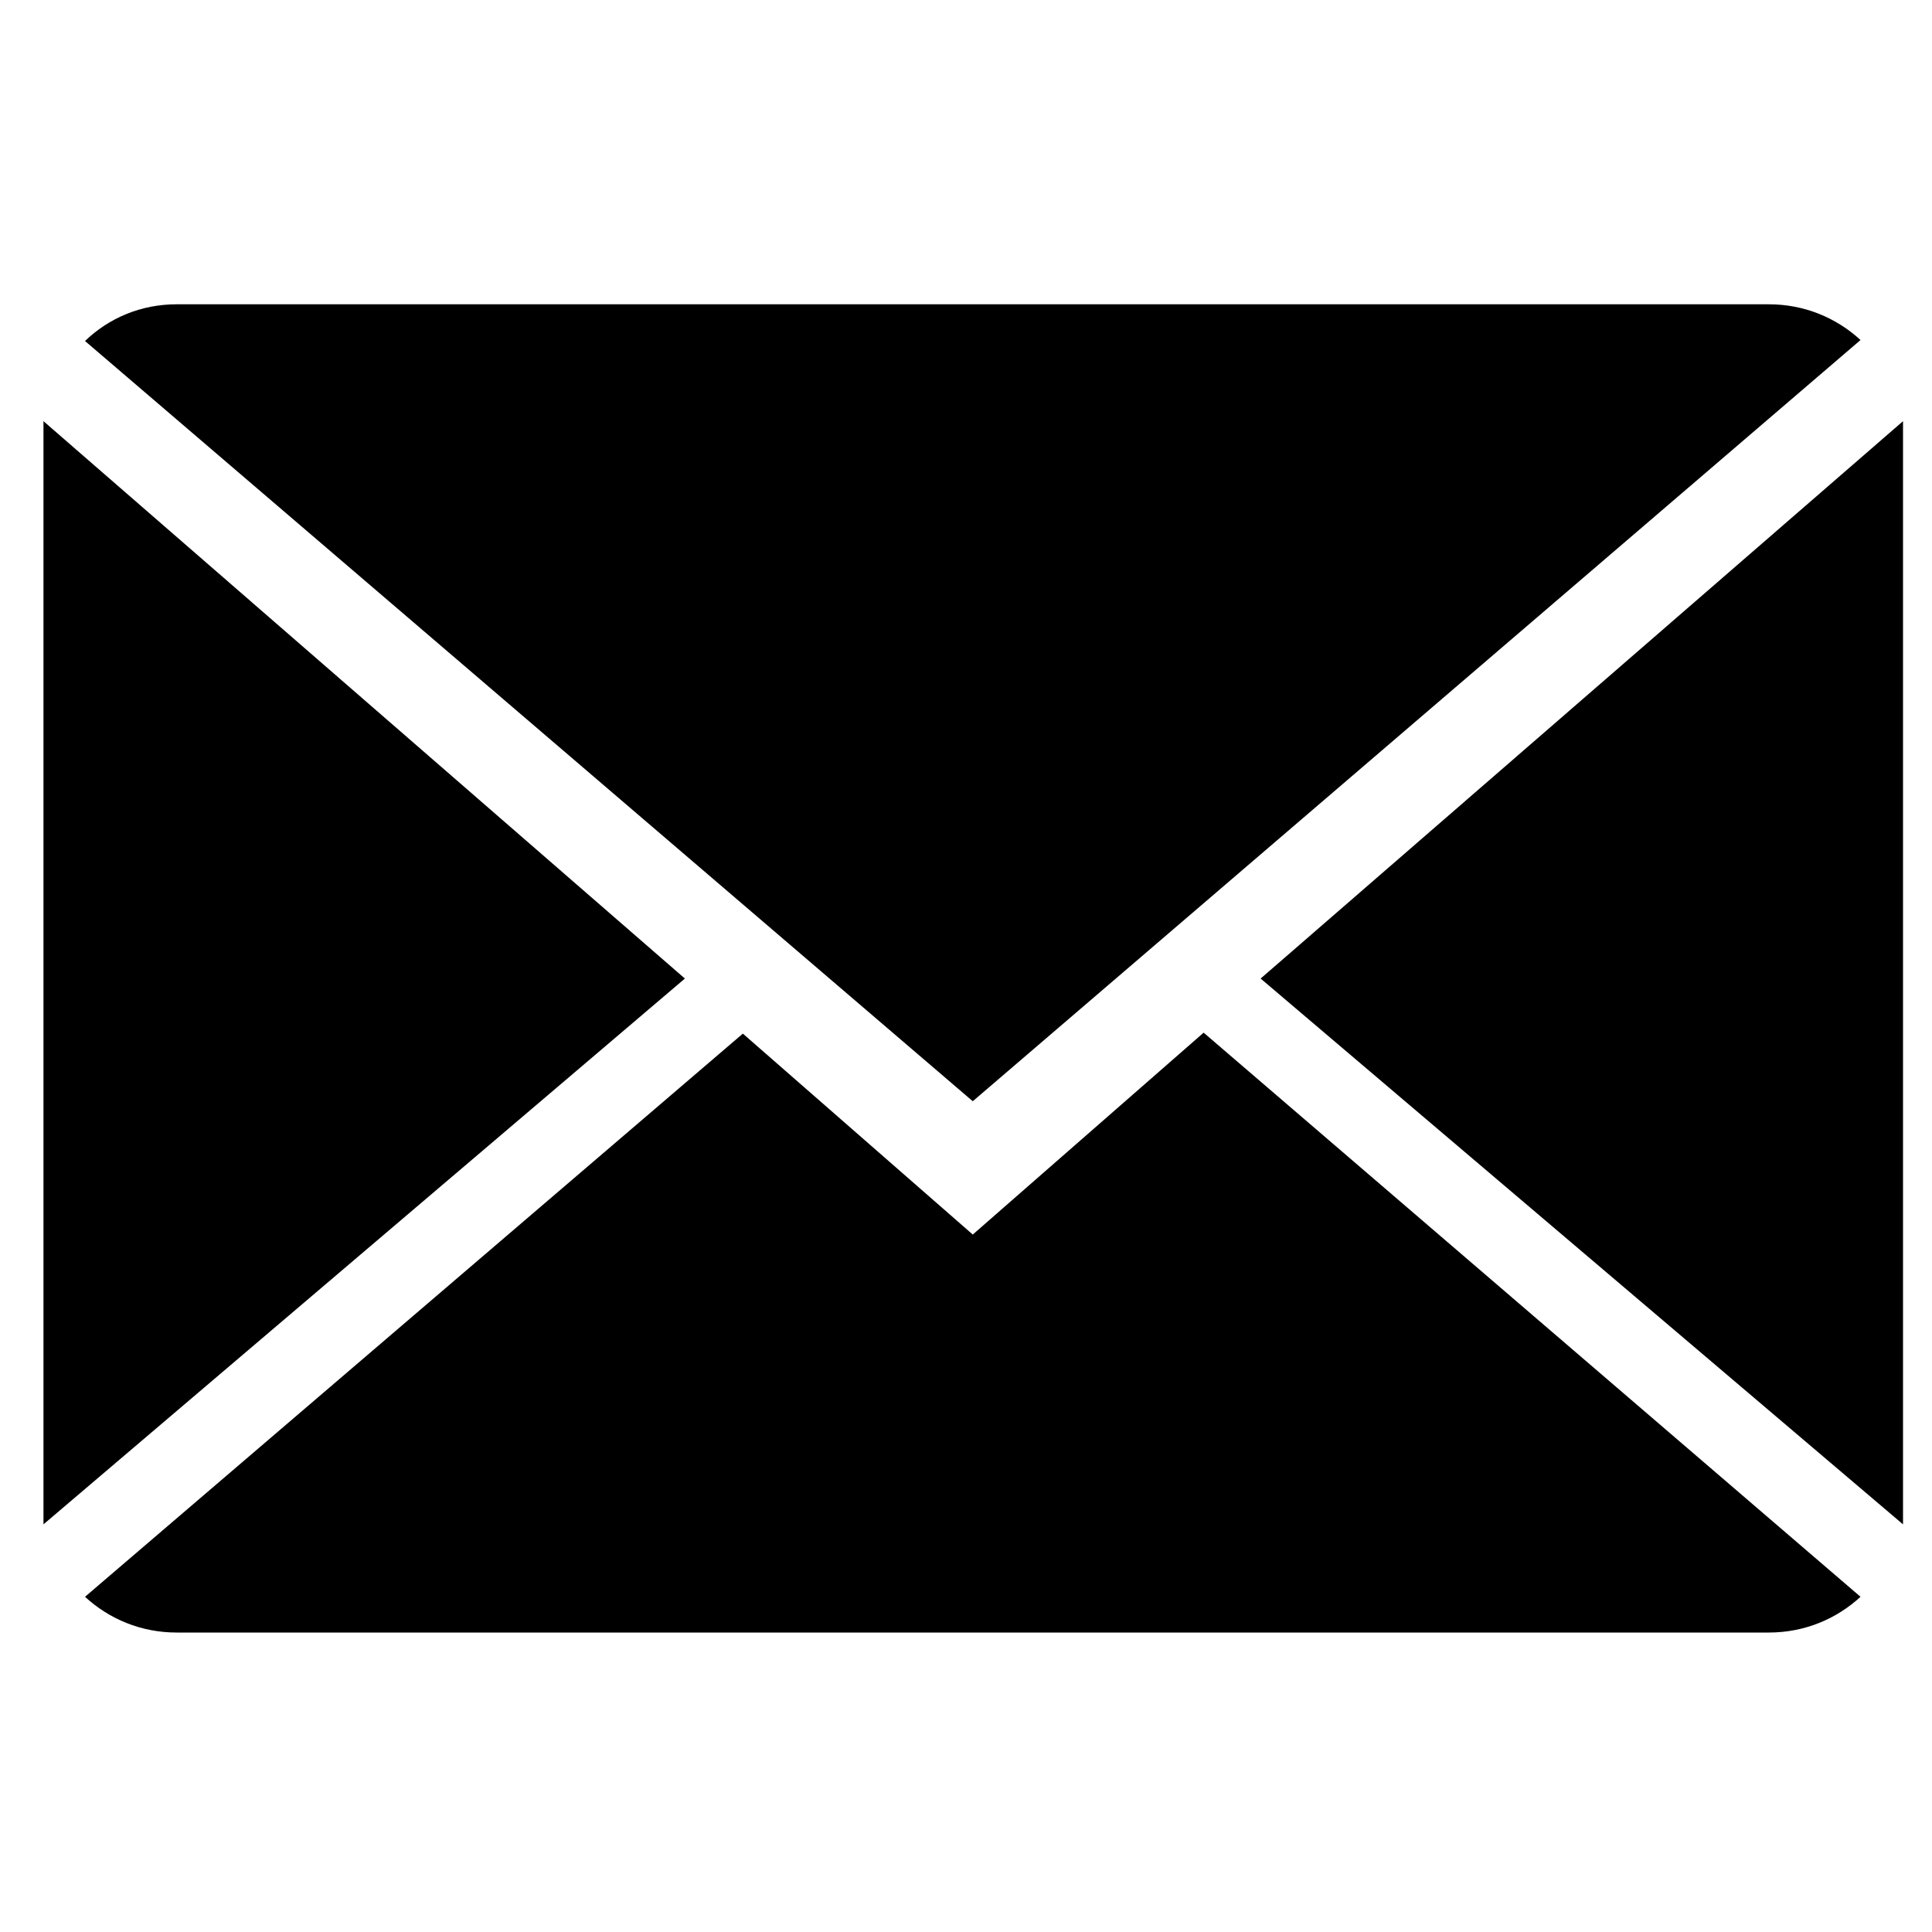 <svg version="1.1" id="Layer_1" xmlns="http://www.w3.org/2000/svg" xmlns:xlink="http://www.w3.org/1999/xlink" x="0px" y="0px"
	 viewBox="0 0 200 200" style="enable-background:new 0 0 200 200;" xml:space="preserve">

<g>
	<g>
		<path class="st0" d="M100.7,127.8l-23.8-20.8L8.8,165.3c2.5,2.3,5.8,3.7,9.5,3.7h164.8c3.7,0,7-1.4,9.5-3.7l-68-58.4L100.7,127.8z
			"/>
		<path class="st0" d="M192.6,35.2c-2.5-2.3-5.8-3.7-9.5-3.7H18.3c-3.7,0-7,1.4-9.5,3.8l91.9,78.7L192.6,35.2z"/>
		<polygon class="st0" points="4.5,43.6 4.5,157.8 70.9,101.3 		"/>
		<polygon class="st0" points="130.5,101.3 197,157.8 197,43.6 		"/>
	</g>
</g>
</svg>
